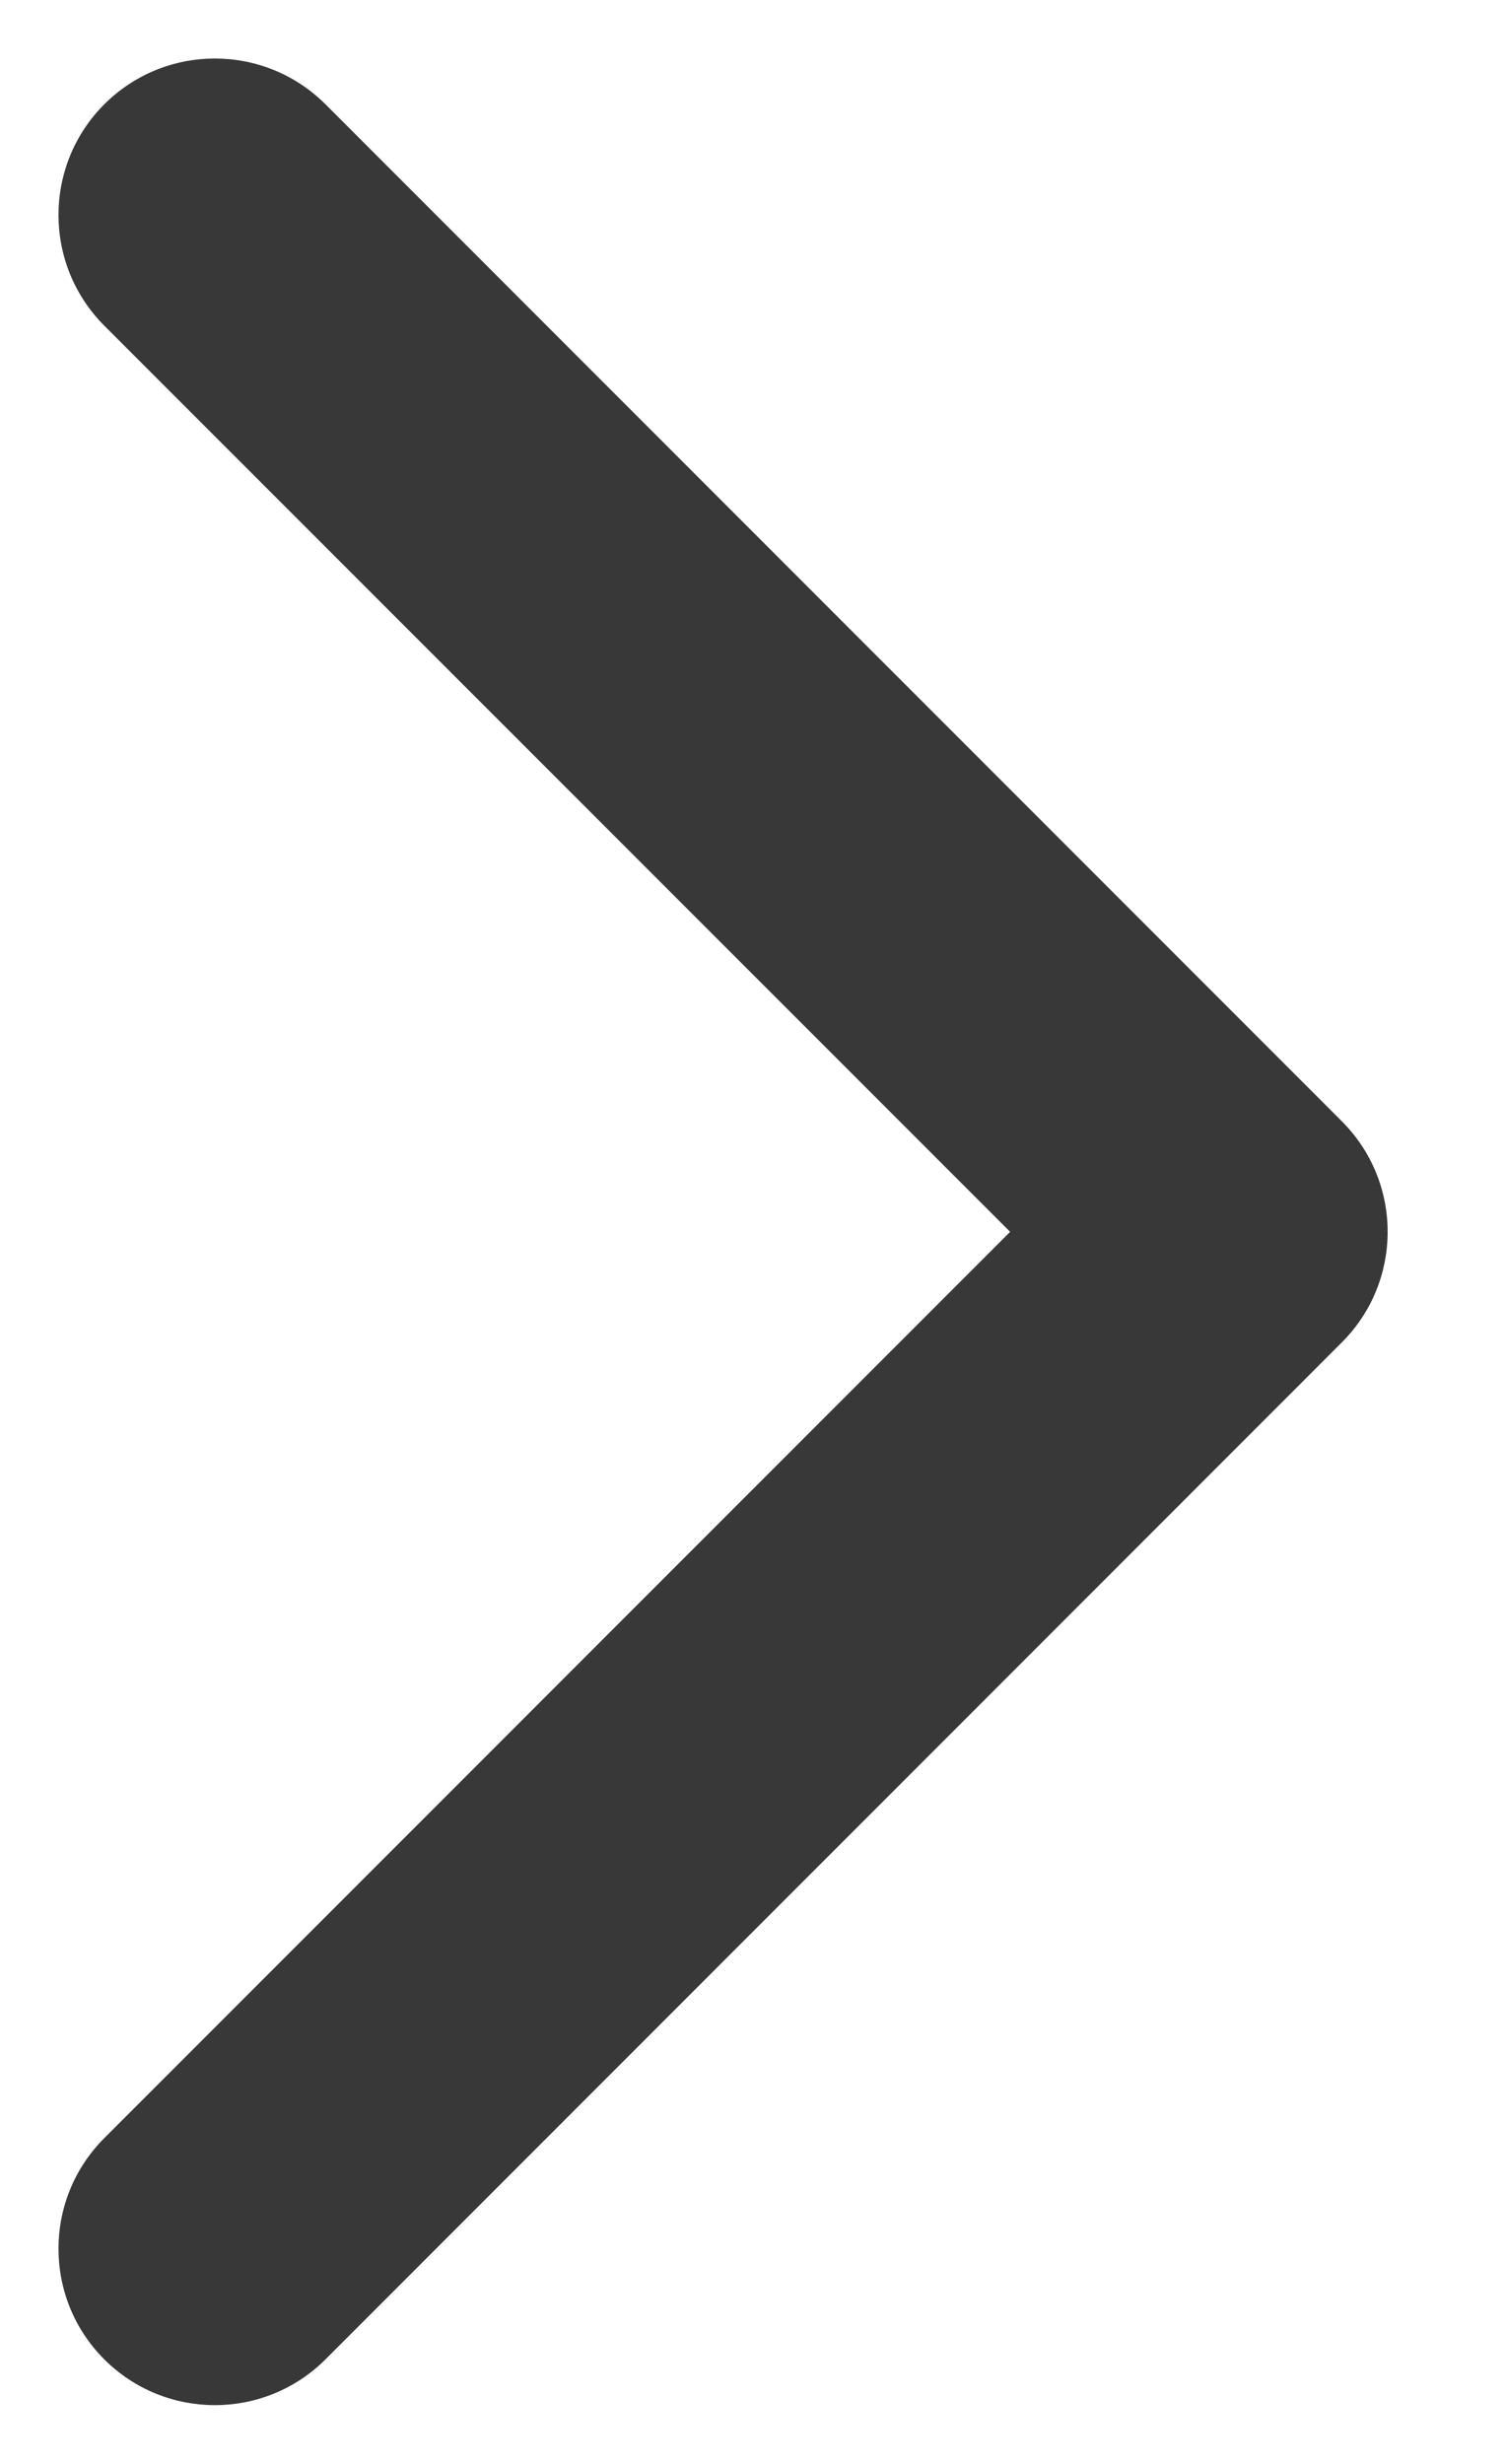 <svg width="11" height="18" viewBox="0 0 11 18" fill="none" xmlns="http://www.w3.org/2000/svg">
<path d="M7.383 8.999L0.762 15.62C0.316 16.066 0.316 16.79 0.762 17.236C1.209 17.682 1.932 17.682 2.379 17.236L9.807 9.807C10.254 9.361 10.254 8.637 9.807 8.191L2.379 0.762C1.932 0.316 1.209 0.316 0.762 0.762C0.316 1.209 0.316 1.932 0.762 2.379L7.383 8.999Z" fill="#383838"/>
</svg>
